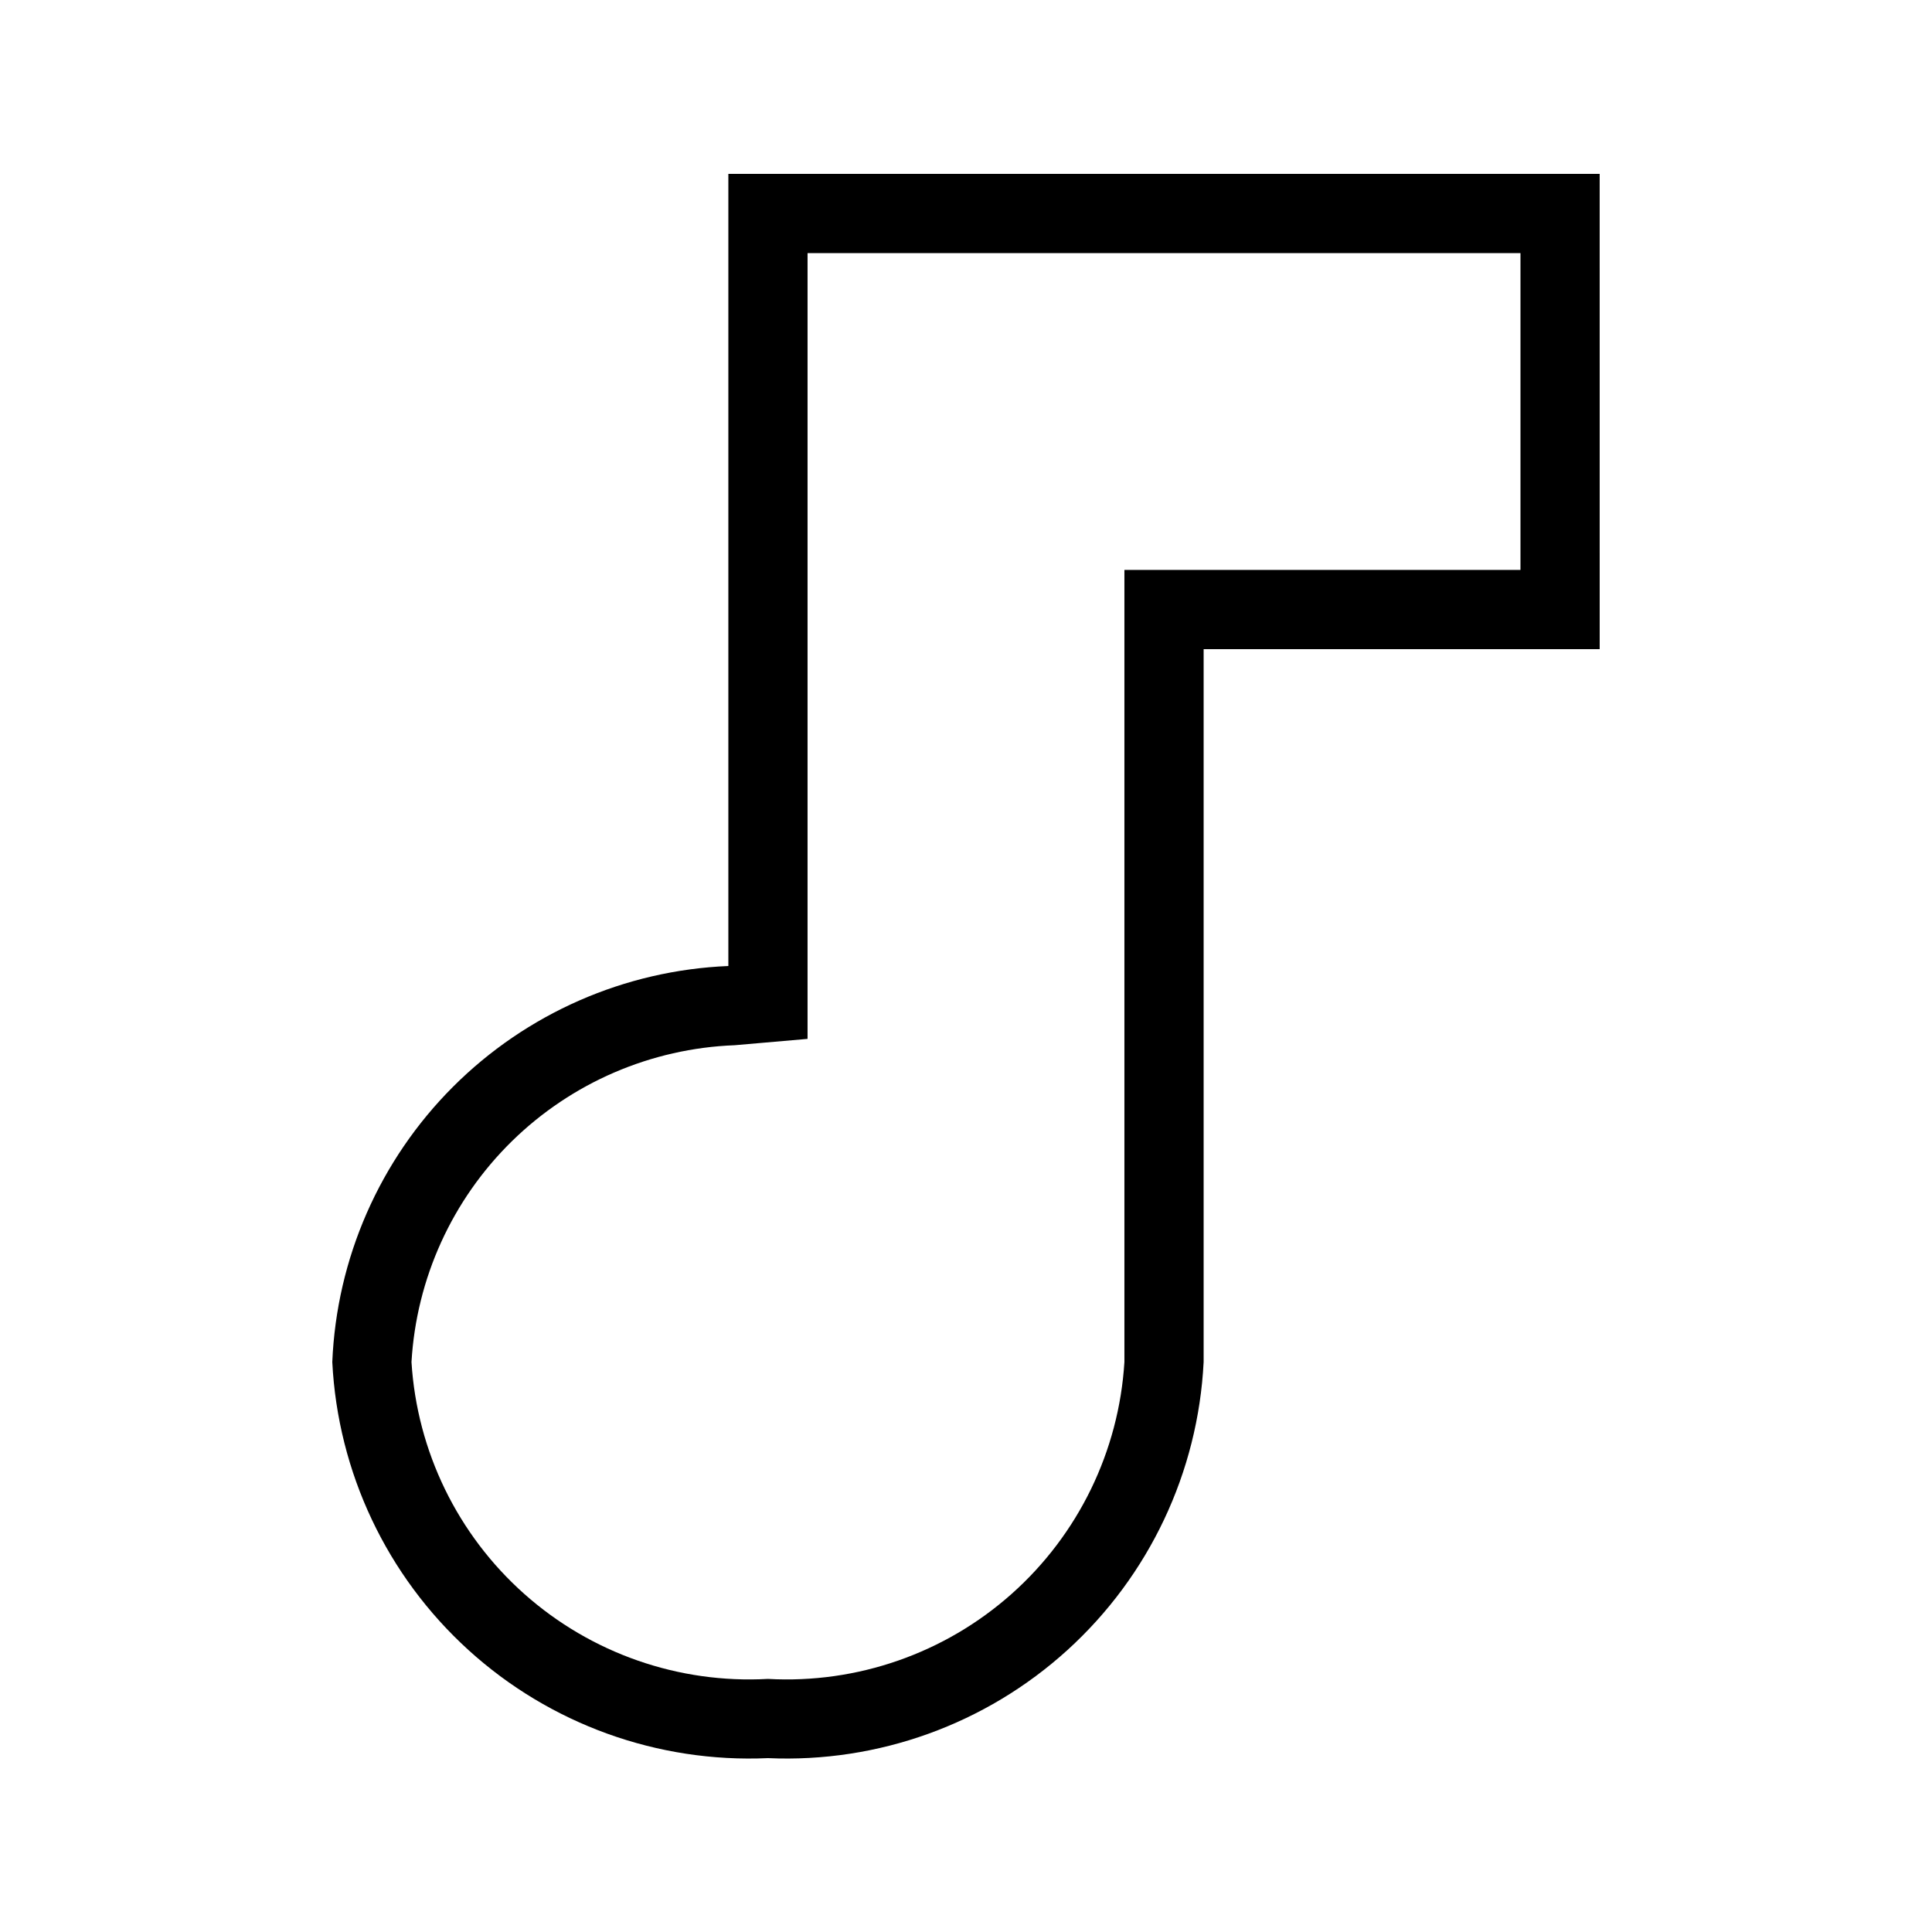 <?xml version="1.0" encoding="UTF-8"?>
<!-- Uploaded to: SVG Repo, www.svgrepo.com, Generator: SVG Repo Mixer Tools -->
<svg fill="#000000" width="800px" height="800px" version="1.1" viewBox="144 144 512 512" xmlns="http://www.w3.org/2000/svg">
 <path d="m546.94 211.07v83.969h-104.96v209.92c-1.461 23.637-12.215 45.734-29.918 61.469-17.699 15.73-40.902 23.82-64.547 22.5-23.645 1.32-46.852-6.769-64.551-22.5-17.699-15.734-28.453-37.832-29.914-61.469 1.289-22.137 10.773-43 26.605-58.523 15.836-15.523 36.883-24.594 59.043-25.441l19.312-1.68v-208.24h188.93m20.992-20.992h-230.91v209.92c-27.473 1.133-53.516 12.559-72.961 32-19.441 19.441-30.863 45.484-32 72.957 1.469 29.203 14.438 56.637 36.07 76.305 21.637 19.668 50.176 29.969 79.387 28.656 29.207 1.312 57.75-8.988 79.383-28.656 21.637-19.668 34.605-47.102 36.074-76.305v-188.93h104.96l-0.004-125.95z"/>
</svg>
